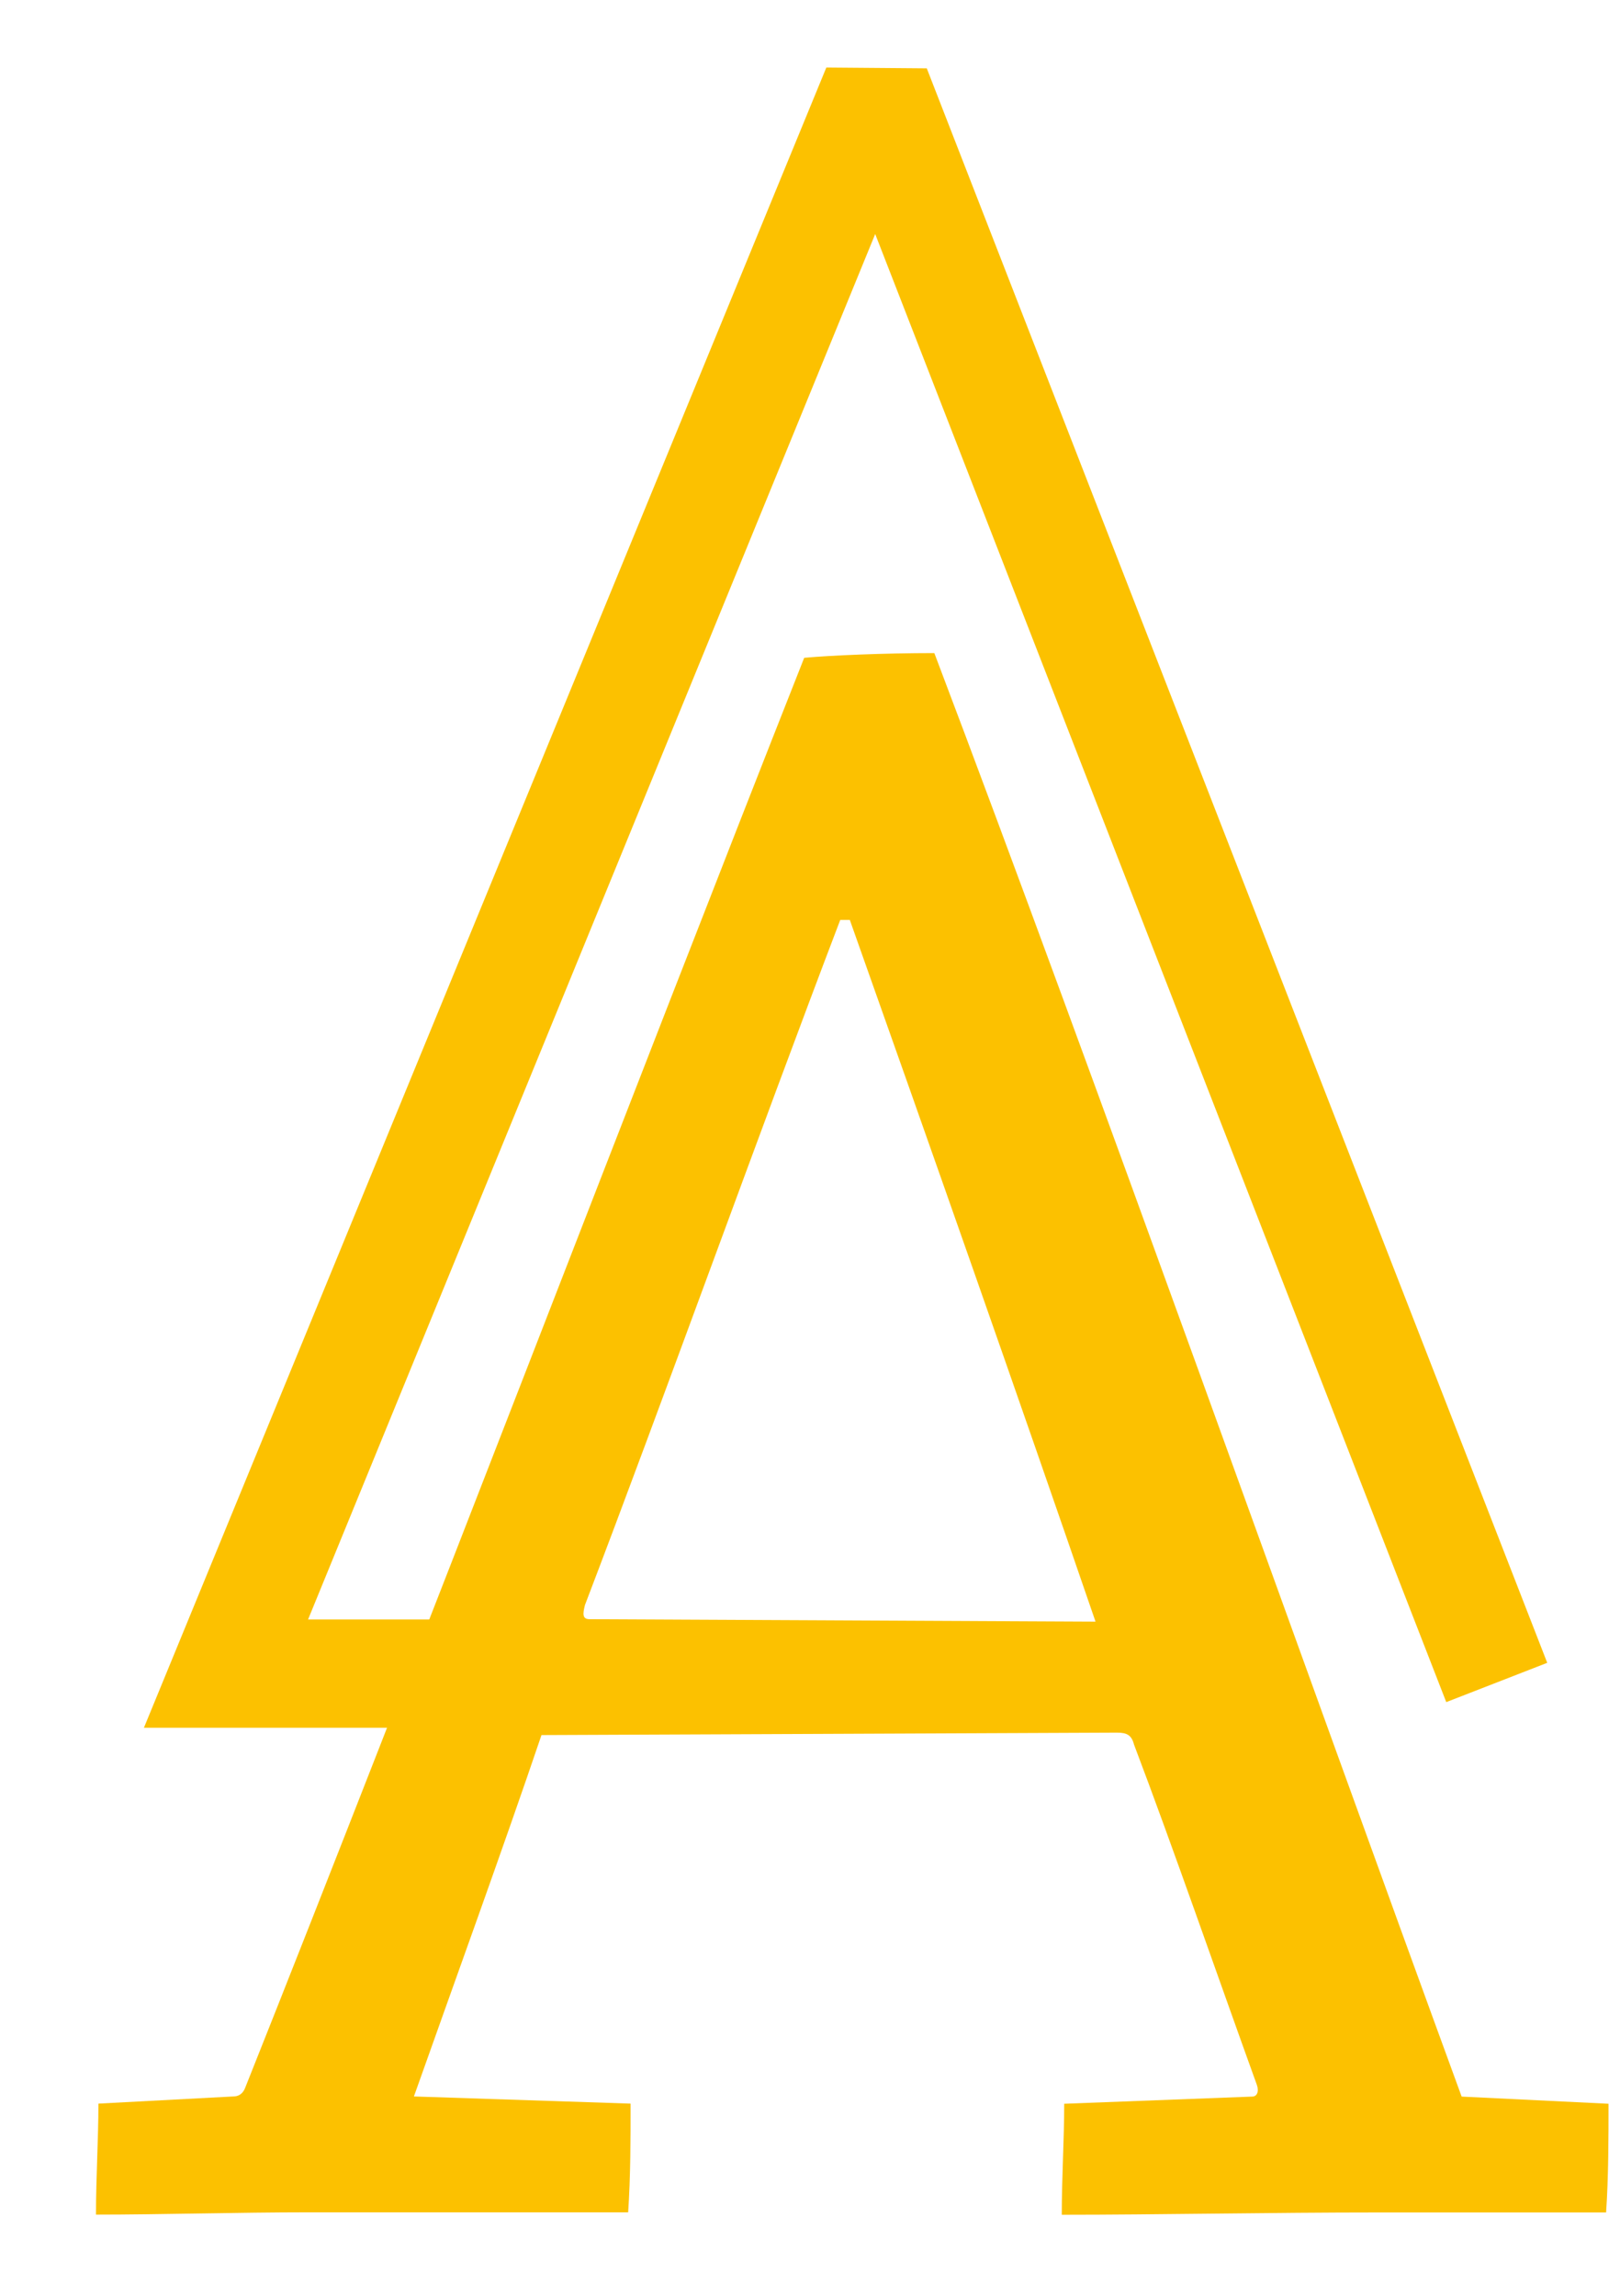 <svg width="12" height="17" viewBox="0 0 12 17" fill="none" xmlns="http://www.w3.org/2000/svg">
<path d="M1.729 15.524C1.764 15.524 1.8 15.507 1.818 15.455C3.067 12.323 4.726 7.985 5.957 4.871C6.154 4.853 6.546 4.836 6.921 4.836C8.115 7.985 9.668 12.359 10.827 15.525L11.915 15.578C11.915 15.822 11.915 16.12 11.897 16.383H10.22C9.4 16.383 8.579 16.4 7.865 16.4C7.865 16.12 7.883 15.841 7.883 15.578L9.275 15.525C9.31 15.525 9.328 15.49 9.31 15.438C9.025 14.65 8.686 13.671 8.4 12.918C8.382 12.848 8.347 12.83 8.275 12.83L4.011 12.848C3.726 13.688 3.351 14.72 3.066 15.524L4.671 15.577C4.671 15.822 4.671 16.119 4.653 16.382H2.281C1.763 16.382 1.193 16.399 0.711 16.399C0.711 16.119 0.729 15.84 0.729 15.577L1.728 15.524H1.729ZM6.224 6.812C5.617 8.404 4.921 10.346 4.333 11.885C4.315 11.955 4.315 11.99 4.368 11.99L8.115 12.008C7.562 10.398 6.866 8.421 6.295 6.812H6.224Z" fill="#FCC100"/>
<path d="M3.78 12.794H1.066L6.121 0.5L6.865 0.506L11.461 12.313L10.713 12.604L6.483 1.733L2.282 11.992H3.78V12.794Z" fill="#FCC100"/>
</svg>
